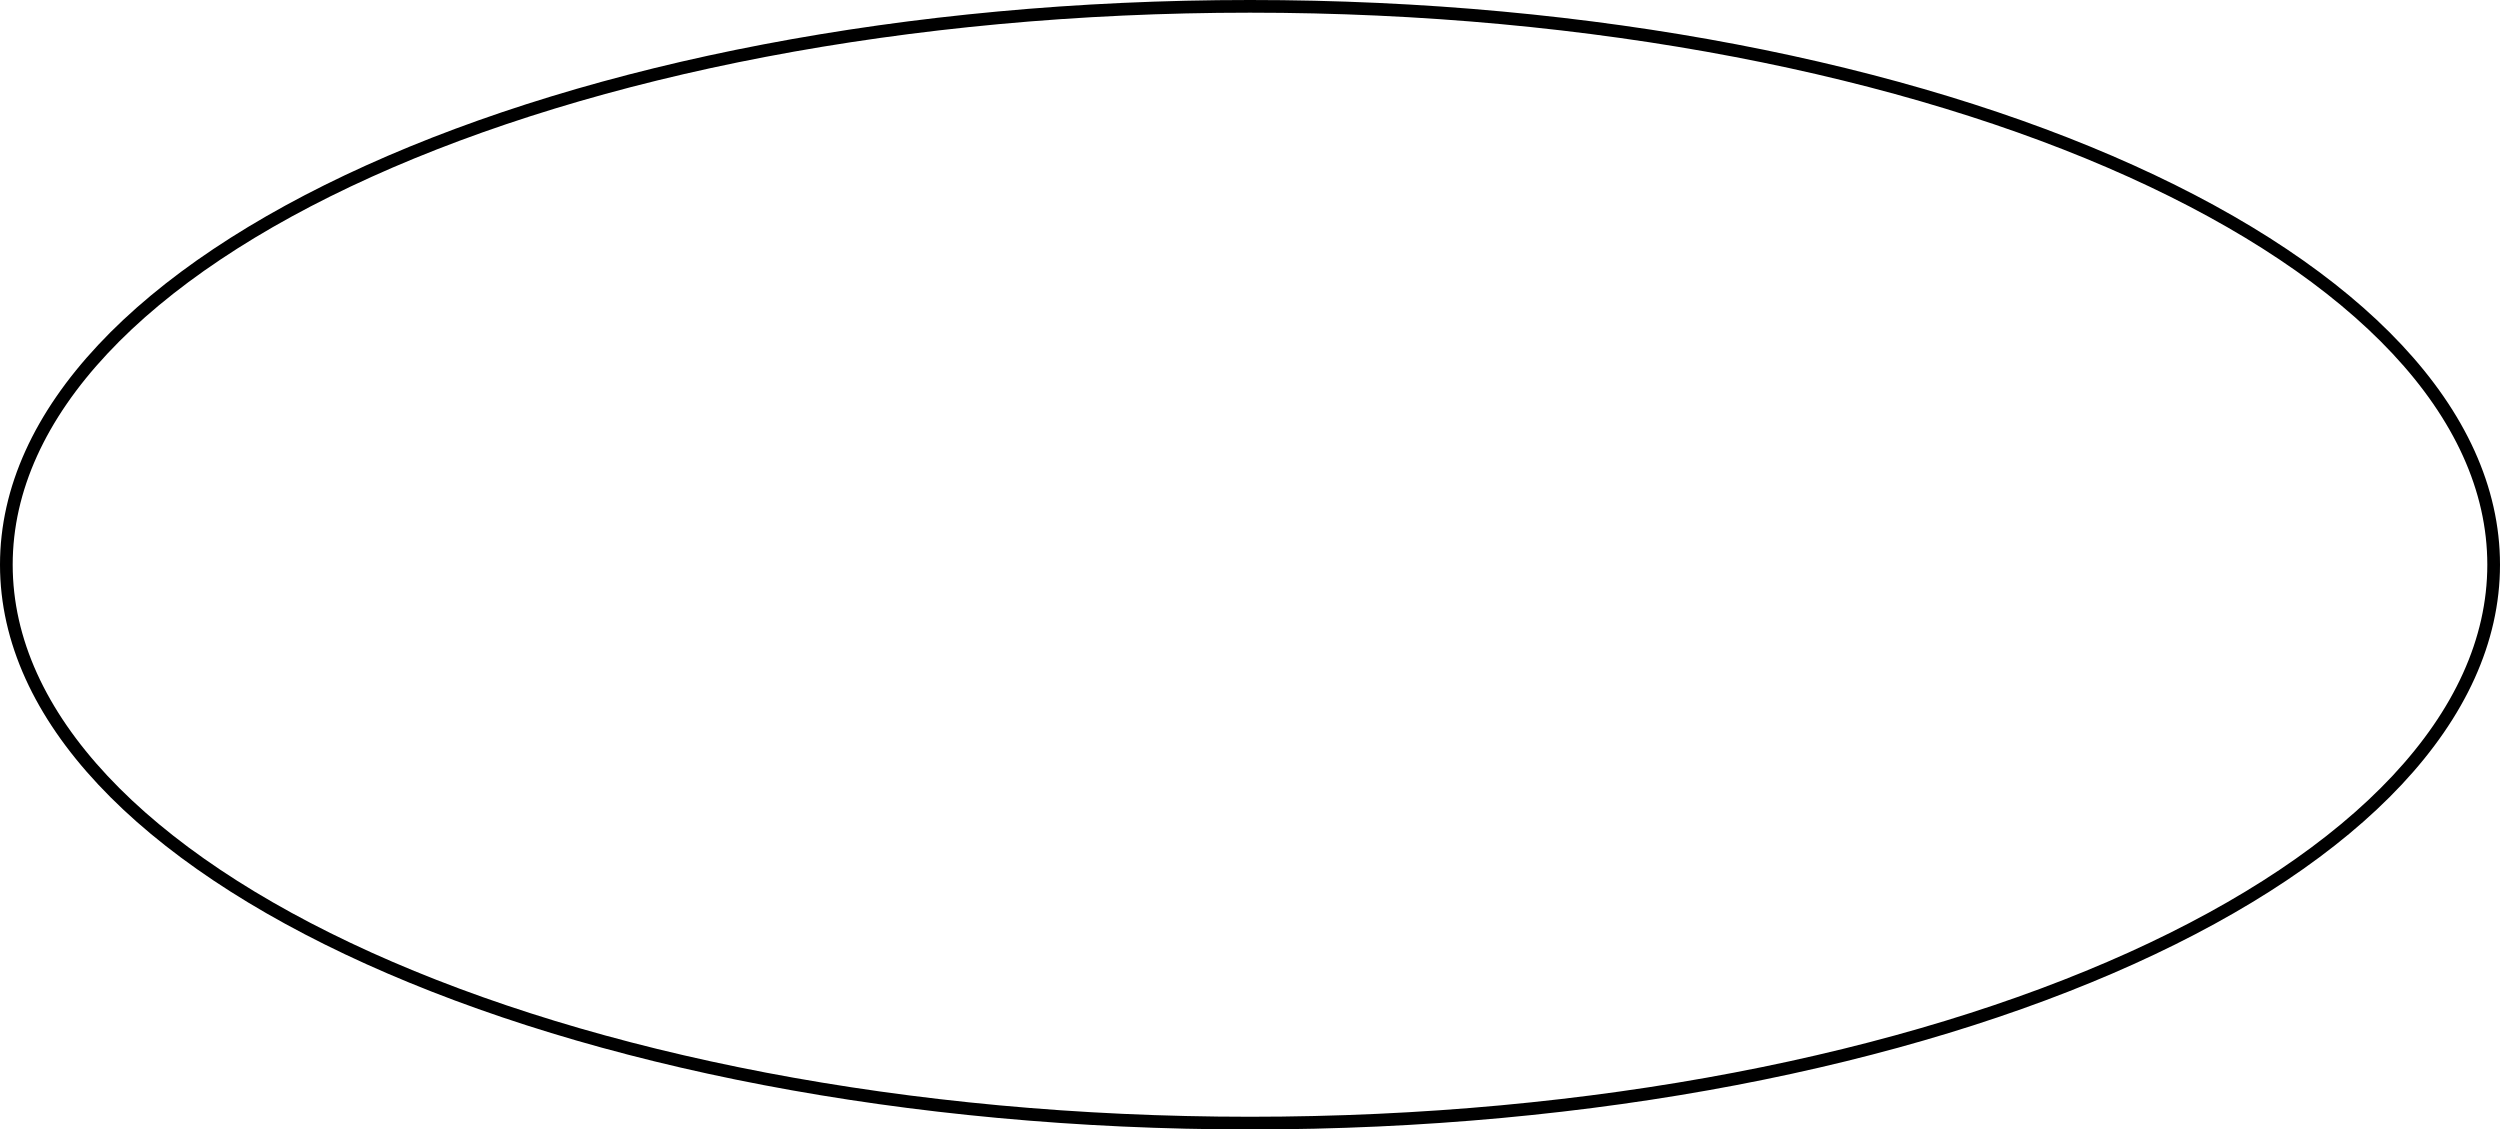 <?xml version="1.0" encoding="UTF-8"?> <svg xmlns="http://www.w3.org/2000/svg" width="197" height="89" viewBox="0 0 197 89" fill="none"> <path d="M196.5 44.5C196.5 56.47 185.737 67.472 167.944 75.511C150.198 83.528 125.646 88.5 98.5 88.5C71.354 88.5 46.802 83.528 29.056 75.511C11.263 67.472 0.5 56.47 0.5 44.5C0.5 32.53 11.263 21.528 29.056 13.489C46.802 5.472 71.354 0.5 98.5 0.5C125.646 0.5 150.198 5.472 167.944 13.489C185.737 21.528 196.5 32.53 196.5 44.5Z" stroke="black"></path> </svg> 